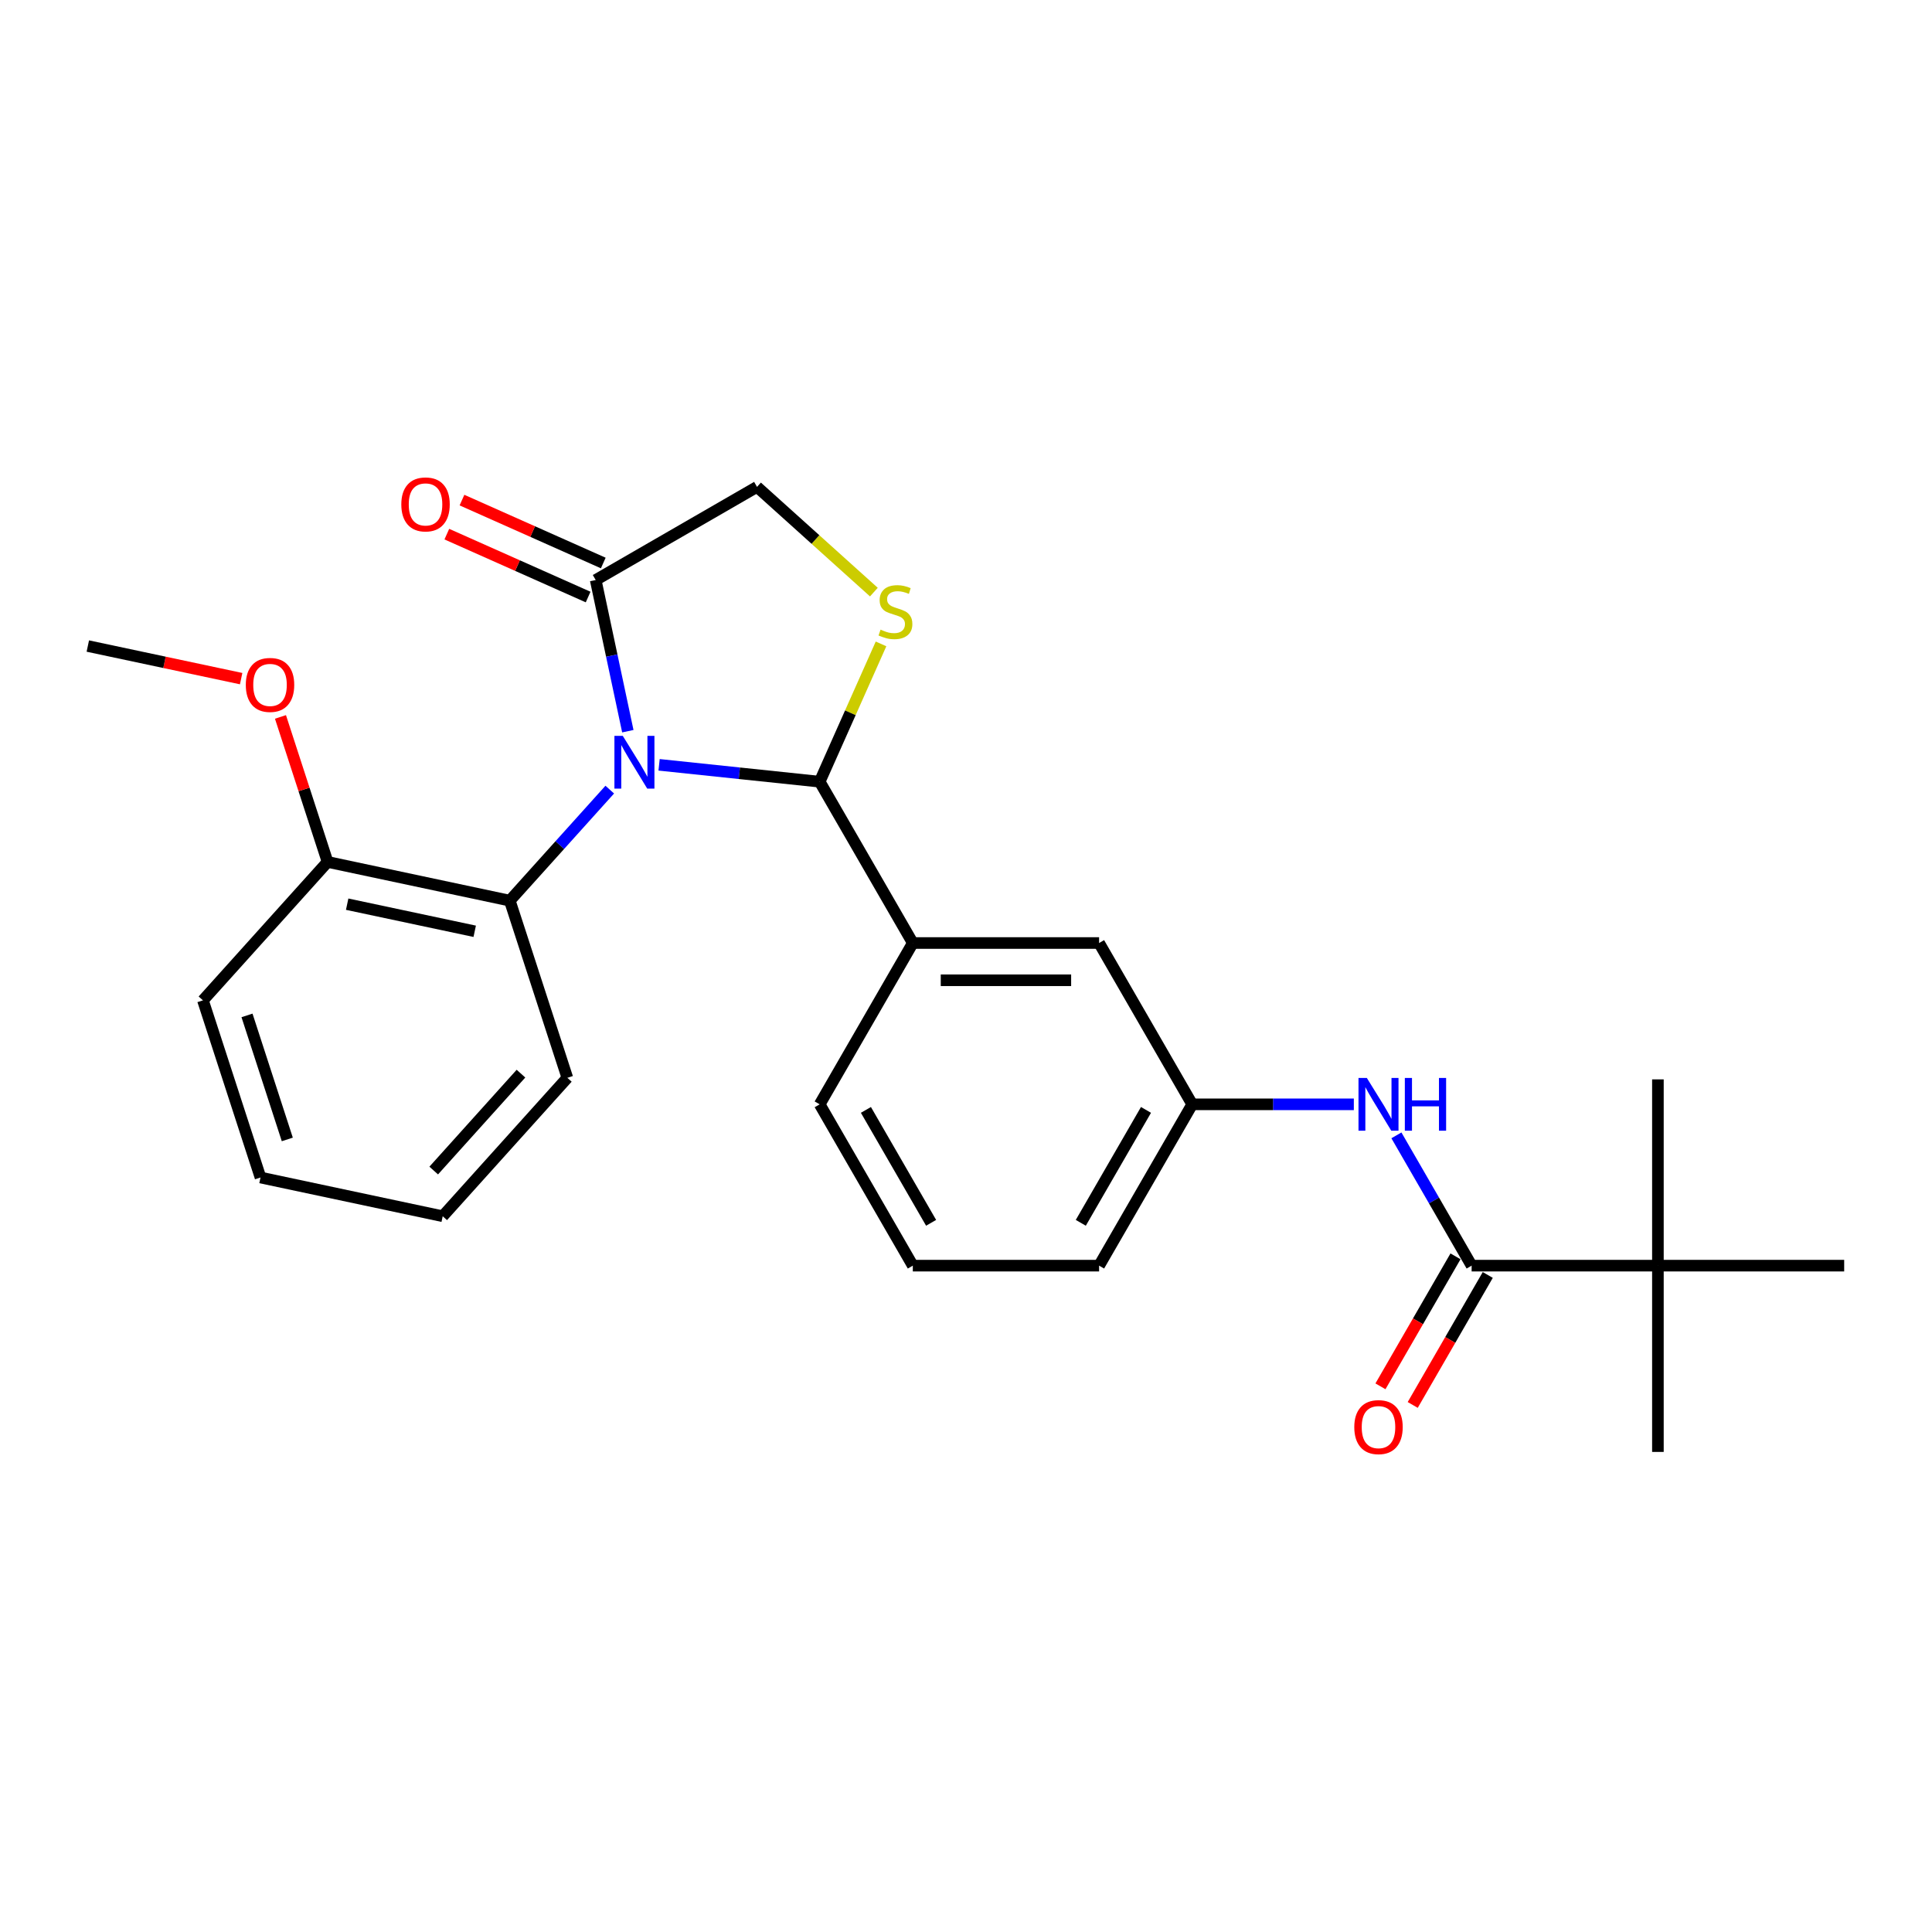<?xml version='1.0' encoding='iso-8859-1'?>
<svg version='1.1' baseProfile='full'
              xmlns='http://www.w3.org/2000/svg'
                      xmlns:rdkit='http://www.rdkit.org/xml'
                      xmlns:xlink='http://www.w3.org/1999/xlink'
                  xml:space='preserve'
width='1000px' height='1000px' viewBox='0 0 1000 1000'>
<!-- END OF HEADER -->
<rect style='opacity:1.0;fill:#FFFFFF;stroke:none' width='1000' height='1000' x='0' y='0'> </rect>
<path class='bond-0' d='M 722.782,587.663 L 742.249,621.381' style='fill:none;fill-rule:evenodd;stroke:#0000FF;stroke-width:6px;stroke-linecap:butt;stroke-linejoin:miter;stroke-opacity:1' />
<path class='bond-0' d='M 742.249,621.381 L 761.716,655.098' style='fill:none;fill-rule:evenodd;stroke:#000000;stroke-width:6px;stroke-linecap:butt;stroke-linejoin:miter;stroke-opacity:1' />
<path class='bond-1' d='M 700.743,571.601 L 658.919,571.601' style='fill:none;fill-rule:evenodd;stroke:#0000FF;stroke-width:6px;stroke-linecap:butt;stroke-linejoin:miter;stroke-opacity:1' />
<path class='bond-1' d='M 658.919,571.601 L 617.094,571.601' style='fill:none;fill-rule:evenodd;stroke:#000000;stroke-width:6px;stroke-linecap:butt;stroke-linejoin:miter;stroke-opacity:1' />
<path class='bond-2' d='M 858.131,655.098 L 858.131,751.513' style='fill:none;fill-rule:evenodd;stroke:#000000;stroke-width:6px;stroke-linecap:butt;stroke-linejoin:miter;stroke-opacity:1' />
<path class='bond-3' d='M 858.131,655.098 L 858.131,558.684' style='fill:none;fill-rule:evenodd;stroke:#000000;stroke-width:6px;stroke-linecap:butt;stroke-linejoin:miter;stroke-opacity:1' />
<path class='bond-4' d='M 858.131,655.098 L 954.545,655.098' style='fill:none;fill-rule:evenodd;stroke:#000000;stroke-width:6px;stroke-linecap:butt;stroke-linejoin:miter;stroke-opacity:1' />
<path class='bond-5' d='M 858.131,655.098 L 761.716,655.098' style='fill:none;fill-rule:evenodd;stroke:#000000;stroke-width:6px;stroke-linecap:butt;stroke-linejoin:miter;stroke-opacity:1' />
<path class='bond-6' d='M 753.366,650.278 L 733.944,683.918' style='fill:none;fill-rule:evenodd;stroke:#000000;stroke-width:6px;stroke-linecap:butt;stroke-linejoin:miter;stroke-opacity:1' />
<path class='bond-6' d='M 733.944,683.918 L 714.522,717.558' style='fill:none;fill-rule:evenodd;stroke:#FF0000;stroke-width:6px;stroke-linecap:butt;stroke-linejoin:miter;stroke-opacity:1' />
<path class='bond-6' d='M 770.066,659.919 L 750.644,693.559' style='fill:none;fill-rule:evenodd;stroke:#000000;stroke-width:6px;stroke-linecap:butt;stroke-linejoin:miter;stroke-opacity:1' />
<path class='bond-6' d='M 750.644,693.559 L 731.221,727.2' style='fill:none;fill-rule:evenodd;stroke:#FF0000;stroke-width:6px;stroke-linecap:butt;stroke-linejoin:miter;stroke-opacity:1' />
<path class='bond-7' d='M 452.315,306.473 L 422.072,279.243' style='fill:none;fill-rule:evenodd;stroke:#CCCC00;stroke-width:6px;stroke-linecap:butt;stroke-linejoin:miter;stroke-opacity:1' />
<path class='bond-7' d='M 422.072,279.243 L 391.83,252.012' style='fill:none;fill-rule:evenodd;stroke:#000000;stroke-width:6px;stroke-linecap:butt;stroke-linejoin:miter;stroke-opacity:1' />
<path class='bond-8' d='M 456.019,333.283 L 440.142,368.944' style='fill:none;fill-rule:evenodd;stroke:#CCCC00;stroke-width:6px;stroke-linecap:butt;stroke-linejoin:miter;stroke-opacity:1' />
<path class='bond-8' d='M 440.142,368.944 L 424.265,404.605' style='fill:none;fill-rule:evenodd;stroke:#000000;stroke-width:6px;stroke-linecap:butt;stroke-linejoin:miter;stroke-opacity:1' />
<path class='bond-9' d='M 391.83,252.012 L 308.332,300.22' style='fill:none;fill-rule:evenodd;stroke:#000000;stroke-width:6px;stroke-linecap:butt;stroke-linejoin:miter;stroke-opacity:1' />
<path class='bond-10' d='M 308.332,300.22 L 316.648,339.342' style='fill:none;fill-rule:evenodd;stroke:#000000;stroke-width:6px;stroke-linecap:butt;stroke-linejoin:miter;stroke-opacity:1' />
<path class='bond-10' d='M 316.648,339.342 L 324.964,378.465' style='fill:none;fill-rule:evenodd;stroke:#0000FF;stroke-width:6px;stroke-linecap:butt;stroke-linejoin:miter;stroke-opacity:1' />
<path class='bond-11' d='M 312.254,291.412 L 275.686,275.131' style='fill:none;fill-rule:evenodd;stroke:#000000;stroke-width:6px;stroke-linecap:butt;stroke-linejoin:miter;stroke-opacity:1' />
<path class='bond-11' d='M 275.686,275.131 L 239.119,258.85' style='fill:none;fill-rule:evenodd;stroke:#FF0000;stroke-width:6px;stroke-linecap:butt;stroke-linejoin:miter;stroke-opacity:1' />
<path class='bond-11' d='M 304.411,309.027 L 267.843,292.747' style='fill:none;fill-rule:evenodd;stroke:#000000;stroke-width:6px;stroke-linecap:butt;stroke-linejoin:miter;stroke-opacity:1' />
<path class='bond-11' d='M 267.843,292.747 L 231.276,276.466' style='fill:none;fill-rule:evenodd;stroke:#FF0000;stroke-width:6px;stroke-linecap:butt;stroke-linejoin:miter;stroke-opacity:1' />
<path class='bond-12' d='M 341.143,395.869 L 382.704,400.237' style='fill:none;fill-rule:evenodd;stroke:#0000FF;stroke-width:6px;stroke-linecap:butt;stroke-linejoin:miter;stroke-opacity:1' />
<path class='bond-12' d='M 382.704,400.237 L 424.265,404.605' style='fill:none;fill-rule:evenodd;stroke:#000000;stroke-width:6px;stroke-linecap:butt;stroke-linejoin:miter;stroke-opacity:1' />
<path class='bond-13' d='M 315.613,408.705 L 289.738,437.441' style='fill:none;fill-rule:evenodd;stroke:#0000FF;stroke-width:6px;stroke-linecap:butt;stroke-linejoin:miter;stroke-opacity:1' />
<path class='bond-13' d='M 289.738,437.441 L 263.864,466.177' style='fill:none;fill-rule:evenodd;stroke:#000000;stroke-width:6px;stroke-linecap:butt;stroke-linejoin:miter;stroke-opacity:1' />
<path class='bond-14' d='M 424.265,404.605 L 472.472,488.103' style='fill:none;fill-rule:evenodd;stroke:#000000;stroke-width:6px;stroke-linecap:butt;stroke-linejoin:miter;stroke-opacity:1' />
<path class='bond-15' d='M 617.094,571.601 L 568.887,655.098' style='fill:none;fill-rule:evenodd;stroke:#000000;stroke-width:6px;stroke-linecap:butt;stroke-linejoin:miter;stroke-opacity:1' />
<path class='bond-15' d='M 593.163,574.484 L 559.418,632.932' style='fill:none;fill-rule:evenodd;stroke:#000000;stroke-width:6px;stroke-linecap:butt;stroke-linejoin:miter;stroke-opacity:1' />
<path class='bond-16' d='M 617.094,571.601 L 568.887,488.103' style='fill:none;fill-rule:evenodd;stroke:#000000;stroke-width:6px;stroke-linecap:butt;stroke-linejoin:miter;stroke-opacity:1' />
<path class='bond-17' d='M 568.887,655.098 L 472.472,655.098' style='fill:none;fill-rule:evenodd;stroke:#000000;stroke-width:6px;stroke-linecap:butt;stroke-linejoin:miter;stroke-opacity:1' />
<path class='bond-18' d='M 263.864,466.177 L 169.556,446.132' style='fill:none;fill-rule:evenodd;stroke:#000000;stroke-width:6px;stroke-linecap:butt;stroke-linejoin:miter;stroke-opacity:1' />
<path class='bond-18' d='M 245.709,482.032 L 179.693,468' style='fill:none;fill-rule:evenodd;stroke:#000000;stroke-width:6px;stroke-linecap:butt;stroke-linejoin:miter;stroke-opacity:1' />
<path class='bond-19' d='M 263.864,466.177 L 293.658,557.873' style='fill:none;fill-rule:evenodd;stroke:#000000;stroke-width:6px;stroke-linecap:butt;stroke-linejoin:miter;stroke-opacity:1' />
<path class='bond-20' d='M 169.556,446.132 L 157.363,408.604' style='fill:none;fill-rule:evenodd;stroke:#000000;stroke-width:6px;stroke-linecap:butt;stroke-linejoin:miter;stroke-opacity:1' />
<path class='bond-20' d='M 157.363,408.604 L 145.169,371.077' style='fill:none;fill-rule:evenodd;stroke:#FF0000;stroke-width:6px;stroke-linecap:butt;stroke-linejoin:miter;stroke-opacity:1' />
<path class='bond-21' d='M 169.556,446.132 L 105.042,517.782' style='fill:none;fill-rule:evenodd;stroke:#000000;stroke-width:6px;stroke-linecap:butt;stroke-linejoin:miter;stroke-opacity:1' />
<path class='bond-22' d='M 124.818,351.259 L 85.136,342.825' style='fill:none;fill-rule:evenodd;stroke:#FF0000;stroke-width:6px;stroke-linecap:butt;stroke-linejoin:miter;stroke-opacity:1' />
<path class='bond-22' d='M 85.136,342.825 L 45.455,334.39' style='fill:none;fill-rule:evenodd;stroke:#000000;stroke-width:6px;stroke-linecap:butt;stroke-linejoin:miter;stroke-opacity:1' />
<path class='bond-23' d='M 293.658,557.873 L 229.144,629.523' style='fill:none;fill-rule:evenodd;stroke:#000000;stroke-width:6px;stroke-linecap:butt;stroke-linejoin:miter;stroke-opacity:1' />
<path class='bond-23' d='M 269.651,555.718 L 224.491,605.873' style='fill:none;fill-rule:evenodd;stroke:#000000;stroke-width:6px;stroke-linecap:butt;stroke-linejoin:miter;stroke-opacity:1' />
<path class='bond-24' d='M 105.042,517.782 L 134.836,609.478' style='fill:none;fill-rule:evenodd;stroke:#000000;stroke-width:6px;stroke-linecap:butt;stroke-linejoin:miter;stroke-opacity:1' />
<path class='bond-24' d='M 127.85,525.577 L 148.706,589.765' style='fill:none;fill-rule:evenodd;stroke:#000000;stroke-width:6px;stroke-linecap:butt;stroke-linejoin:miter;stroke-opacity:1' />
<path class='bond-25' d='M 229.144,629.523 L 134.836,609.478' style='fill:none;fill-rule:evenodd;stroke:#000000;stroke-width:6px;stroke-linecap:butt;stroke-linejoin:miter;stroke-opacity:1' />
<path class='bond-26' d='M 472.472,655.098 L 424.265,571.601' style='fill:none;fill-rule:evenodd;stroke:#000000;stroke-width:6px;stroke-linecap:butt;stroke-linejoin:miter;stroke-opacity:1' />
<path class='bond-26' d='M 481.94,632.932 L 448.195,574.484' style='fill:none;fill-rule:evenodd;stroke:#000000;stroke-width:6px;stroke-linecap:butt;stroke-linejoin:miter;stroke-opacity:1' />
<path class='bond-27' d='M 424.265,571.601 L 472.472,488.103' style='fill:none;fill-rule:evenodd;stroke:#000000;stroke-width:6px;stroke-linecap:butt;stroke-linejoin:miter;stroke-opacity:1' />
<path class='bond-28' d='M 472.472,488.103 L 568.887,488.103' style='fill:none;fill-rule:evenodd;stroke:#000000;stroke-width:6px;stroke-linecap:butt;stroke-linejoin:miter;stroke-opacity:1' />
<path class='bond-28' d='M 486.934,507.386 L 554.424,507.386' style='fill:none;fill-rule:evenodd;stroke:#000000;stroke-width:6px;stroke-linecap:butt;stroke-linejoin:miter;stroke-opacity:1' />
<path  class='atom-0' d='M 707.473 557.948
L 716.42 572.411
Q 717.307 573.837, 718.734 576.421
Q 720.161 579.005, 720.238 579.16
L 720.238 557.948
L 723.864 557.948
L 723.864 585.253
L 720.123 585.253
L 710.52 569.441
Q 709.401 567.59, 708.206 565.469
Q 707.049 563.348, 706.702 562.692
L 706.702 585.253
L 703.154 585.253
L 703.154 557.948
L 707.473 557.948
' fill='#0000FF'/>
<path  class='atom-0' d='M 727.142 557.948
L 730.844 557.948
L 730.844 569.557
L 744.805 569.557
L 744.805 557.948
L 748.507 557.948
L 748.507 585.253
L 744.805 585.253
L 744.805 572.642
L 730.844 572.642
L 730.844 585.253
L 727.142 585.253
L 727.142 557.948
' fill='#0000FF'/>
<path  class='atom-3' d='M 700.975 738.673
Q 700.975 732.117, 704.214 728.453
Q 707.454 724.789, 713.509 724.789
Q 719.564 724.789, 722.803 728.453
Q 726.043 732.117, 726.043 738.673
Q 726.043 745.306, 722.764 749.086
Q 719.486 752.827, 713.509 752.827
Q 707.492 752.827, 704.214 749.086
Q 700.975 745.345, 700.975 738.673
M 713.509 749.741
Q 717.674 749.741, 719.911 746.965
Q 722.186 744.149, 722.186 738.673
Q 722.186 733.312, 719.911 730.613
Q 717.674 727.875, 713.509 727.875
Q 709.344 727.875, 707.068 730.574
Q 704.831 733.274, 704.831 738.673
Q 704.831 744.188, 707.068 746.965
Q 709.344 749.741, 713.509 749.741
' fill='#FF0000'/>
<path  class='atom-5' d='M 455.767 325.898
Q 456.075 326.013, 457.348 326.553
Q 458.621 327.093, 460.009 327.44
Q 461.436 327.749, 462.824 327.749
Q 465.408 327.749, 466.912 326.515
Q 468.416 325.242, 468.416 323.044
Q 468.416 321.54, 467.645 320.614
Q 466.912 319.689, 465.755 319.187
Q 464.598 318.686, 462.67 318.107
Q 460.24 317.375, 458.775 316.681
Q 457.348 315.986, 456.307 314.521
Q 455.304 313.055, 455.304 310.587
Q 455.304 307.155, 457.618 305.034
Q 459.97 302.912, 464.598 302.912
Q 467.761 302.912, 471.347 304.417
L 470.46 307.386
Q 467.182 306.036, 464.714 306.036
Q 462.053 306.036, 460.587 307.155
Q 459.122 308.235, 459.161 310.124
Q 459.161 311.59, 459.893 312.477
Q 460.665 313.364, 461.744 313.865
Q 462.863 314.367, 464.714 314.945
Q 467.182 315.716, 468.648 316.488
Q 470.113 317.259, 471.155 318.84
Q 472.234 320.383, 472.234 323.044
Q 472.234 326.823, 469.689 328.867
Q 467.182 330.873, 462.979 330.873
Q 460.549 330.873, 458.698 330.333
Q 456.885 329.831, 454.725 328.944
L 455.767 325.898
' fill='#CCCC00'/>
<path  class='atom-8' d='M 322.342 380.875
L 331.29 395.337
Q 332.177 396.764, 333.604 399.348
Q 335.031 401.932, 335.108 402.086
L 335.108 380.875
L 338.733 380.875
L 338.733 408.18
L 334.992 408.18
L 325.389 392.368
Q 324.271 390.517, 323.075 388.395
Q 321.918 386.274, 321.571 385.619
L 321.571 408.18
L 318.023 408.18
L 318.023 380.875
L 322.342 380.875
' fill='#0000FF'/>
<path  class='atom-10' d='M 207.719 261.081
Q 207.719 254.525, 210.959 250.861
Q 214.198 247.198, 220.253 247.198
Q 226.308 247.198, 229.547 250.861
Q 232.787 254.525, 232.787 261.081
Q 232.787 267.715, 229.509 271.494
Q 226.231 275.235, 220.253 275.235
Q 214.237 275.235, 210.959 271.494
Q 207.719 267.753, 207.719 261.081
M 220.253 272.15
Q 224.418 272.15, 226.655 269.373
Q 228.93 266.558, 228.93 261.081
Q 228.93 255.721, 226.655 253.021
Q 224.418 250.283, 220.253 250.283
Q 216.088 250.283, 213.813 252.982
Q 211.576 255.682, 211.576 261.081
Q 211.576 266.596, 213.813 269.373
Q 216.088 272.15, 220.253 272.15
' fill='#FF0000'/>
<path  class='atom-15' d='M 127.228 354.513
Q 127.228 347.957, 130.468 344.293
Q 133.708 340.629, 139.762 340.629
Q 145.817 340.629, 149.057 344.293
Q 152.296 347.957, 152.296 354.513
Q 152.296 361.146, 149.018 364.926
Q 145.74 368.667, 139.762 368.667
Q 133.746 368.667, 130.468 364.926
Q 127.228 361.185, 127.228 354.513
M 139.762 365.581
Q 143.927 365.581, 146.164 362.805
Q 148.44 359.989, 148.44 354.513
Q 148.44 349.152, 146.164 346.453
Q 143.927 343.715, 139.762 343.715
Q 135.597 343.715, 133.322 346.414
Q 131.085 349.114, 131.085 354.513
Q 131.085 360.028, 133.322 362.805
Q 135.597 365.581, 139.762 365.581
' fill='#FF0000'/>
</svg>
